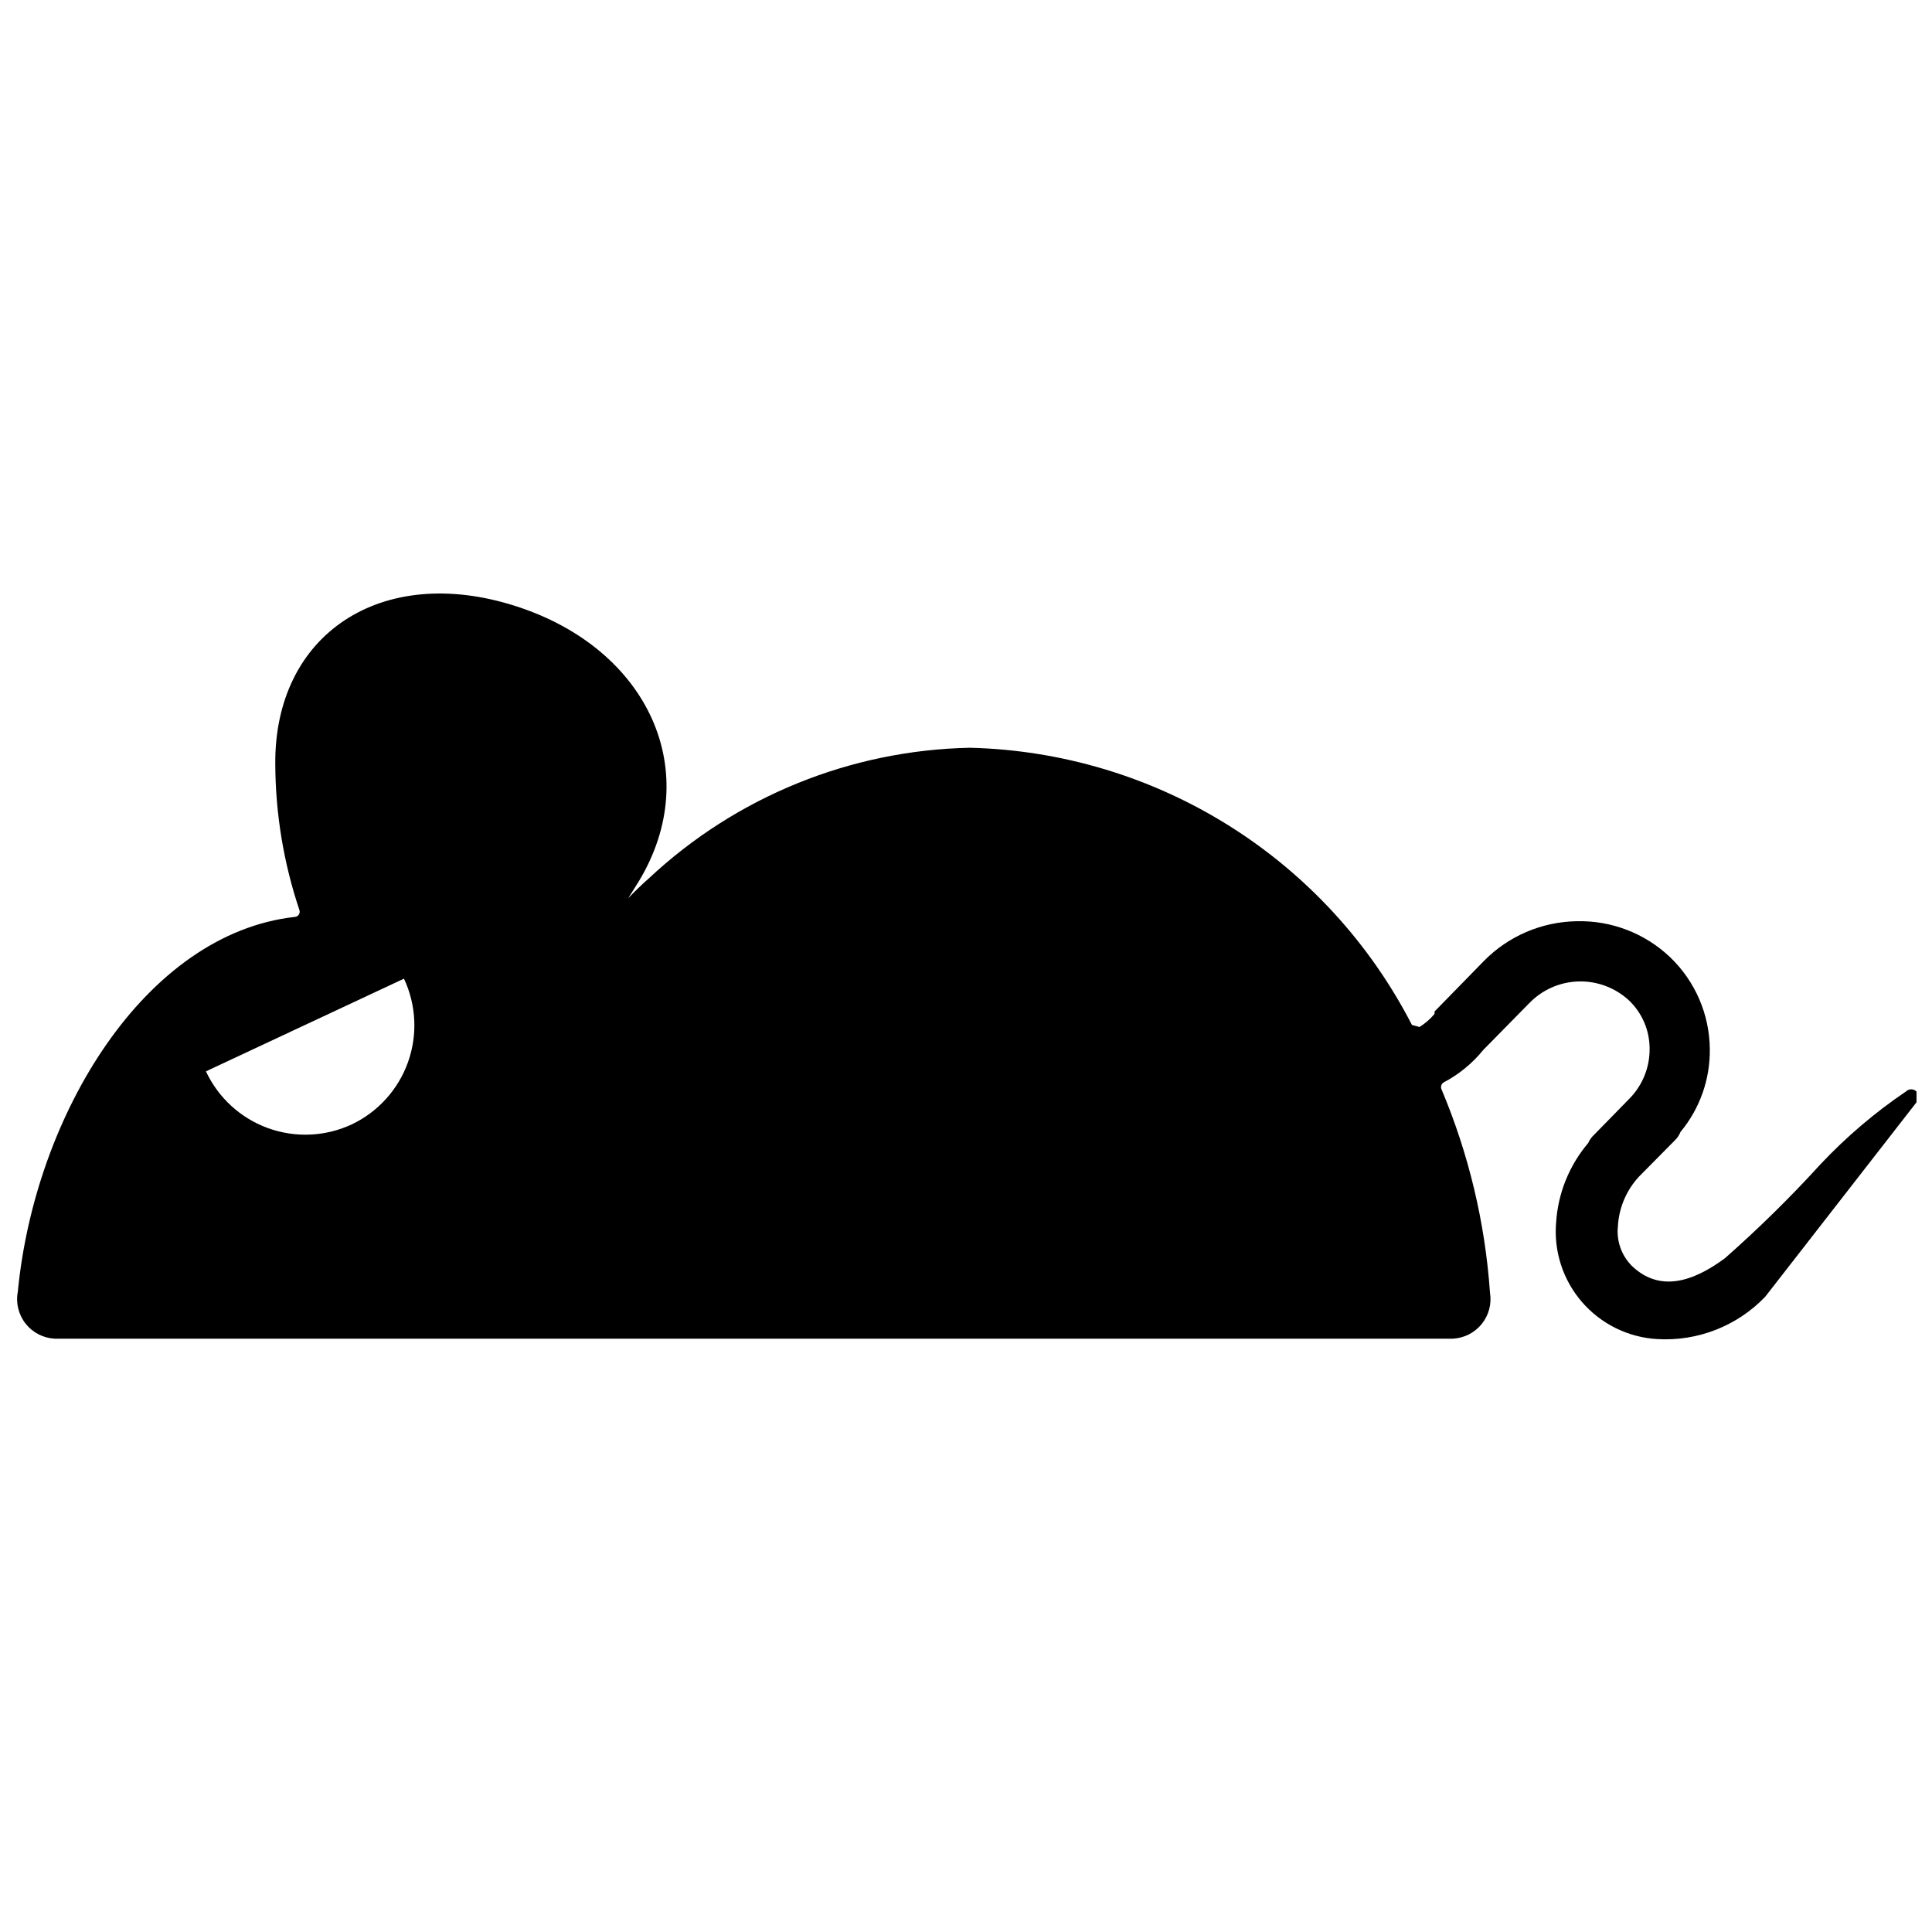 <?xml version="1.0" encoding="UTF-8"?>
<!-- Uploaded to: SVG Repo, www.svgrepo.com, Generator: SVG Repo Mixer Tools -->
<svg width="800px" height="800px" version="1.1" viewBox="144 144 512 512" xmlns="http://www.w3.org/2000/svg">
 <defs>
  <clipPath id="a">
   <path d="m148.09 301h503.81v198h-503.81z"/>
  </clipPath>
 </defs>
 <g clip-path="url(#a)">
  <path d="m649.07 433.27c-8.203 5.559-15.77 12-22.566 19.211-8.004 8.785-16.48 17.125-25.402 24.98-8.398 6.191-17.215 9.133-24.664 1.996v-0.004c-2.746-2.766-4.098-6.621-3.676-10.496 0.273-4.938 2.281-9.621 5.668-13.223l9.445-9.551 0.004-0.004c0.641-0.621 1.141-1.371 1.469-2.203 5.137-6.184 7.891-14.004 7.766-22.043-0.098-9.16-3.883-17.898-10.496-24.246-6.688-6.371-15.641-9.809-24.875-9.551-9.211 0.172-17.988 3.938-24.457 10.496l-13.121 13.434v0.629l0.004 0.004c-1.137 1.359-2.484 2.527-3.988 3.465l-1.996-0.523v-0.004c-11.121-21.641-27.867-39.887-48.48-52.816-20.613-12.926-44.332-20.062-68.656-20.656-31.625 0.633-61.906 12.934-85.016 34.535-1.891 1.68-3.777 3.465-5.562 5.352l2.832-4.512c17.422-28.863 2.731-61.613-32.746-72.949-35.477-11.336-63.922 7.453-63.605 41.984 0.059 13.133 2.219 26.172 6.402 38.625 0.129 0.391 0.074 0.82-0.152 1.168-0.223 0.348-0.594 0.574-1.004 0.617-39.781 4.41-68.957 52.48-73.473 99.293-0.582 2.984 0.16 6.074 2.031 8.469 1.875 2.398 4.695 3.863 7.731 4.019h370.51c2.988-0.141 5.777-1.551 7.66-3.875 1.887-2.328 2.688-5.348 2.203-8.301-1.289-18.605-5.652-36.871-12.91-54.055-0.195-0.637 0.066-1.328 0.633-1.68 4.047-2.125 7.617-5.055 10.496-8.605l12.176-12.387c3.434-3.559 8.129-5.633 13.074-5.769s9.746 1.672 13.375 5.035c3.473 3.316 5.441 7.902 5.457 12.703 0.074 4.981-1.855 9.781-5.352 13.328l-9.34 9.551h-0.004c-0.672 0.617-1.211 1.367-1.574 2.203-5.012 5.906-7.992 13.266-8.5 20.992-0.668 7.68 1.801 15.305 6.844 21.137 5.039 5.828 12.227 9.375 19.918 9.828 10.738 0.645 21.219-3.461 28.656-11.23l40.094-51.535c0.785-0.781 0.785-2.051 0-2.836-0.781-0.781-2.051-0.781-2.832 0zm-411.87 8.715c-6.984 3.254-14.98 3.602-22.223 0.961-7.242-2.637-13.141-8.043-16.402-15.027l52.48-24.562c3.269 6.965 3.648 14.938 1.051 22.176s-7.957 13.156-14.906 16.453z"/>
 </g>
</svg>